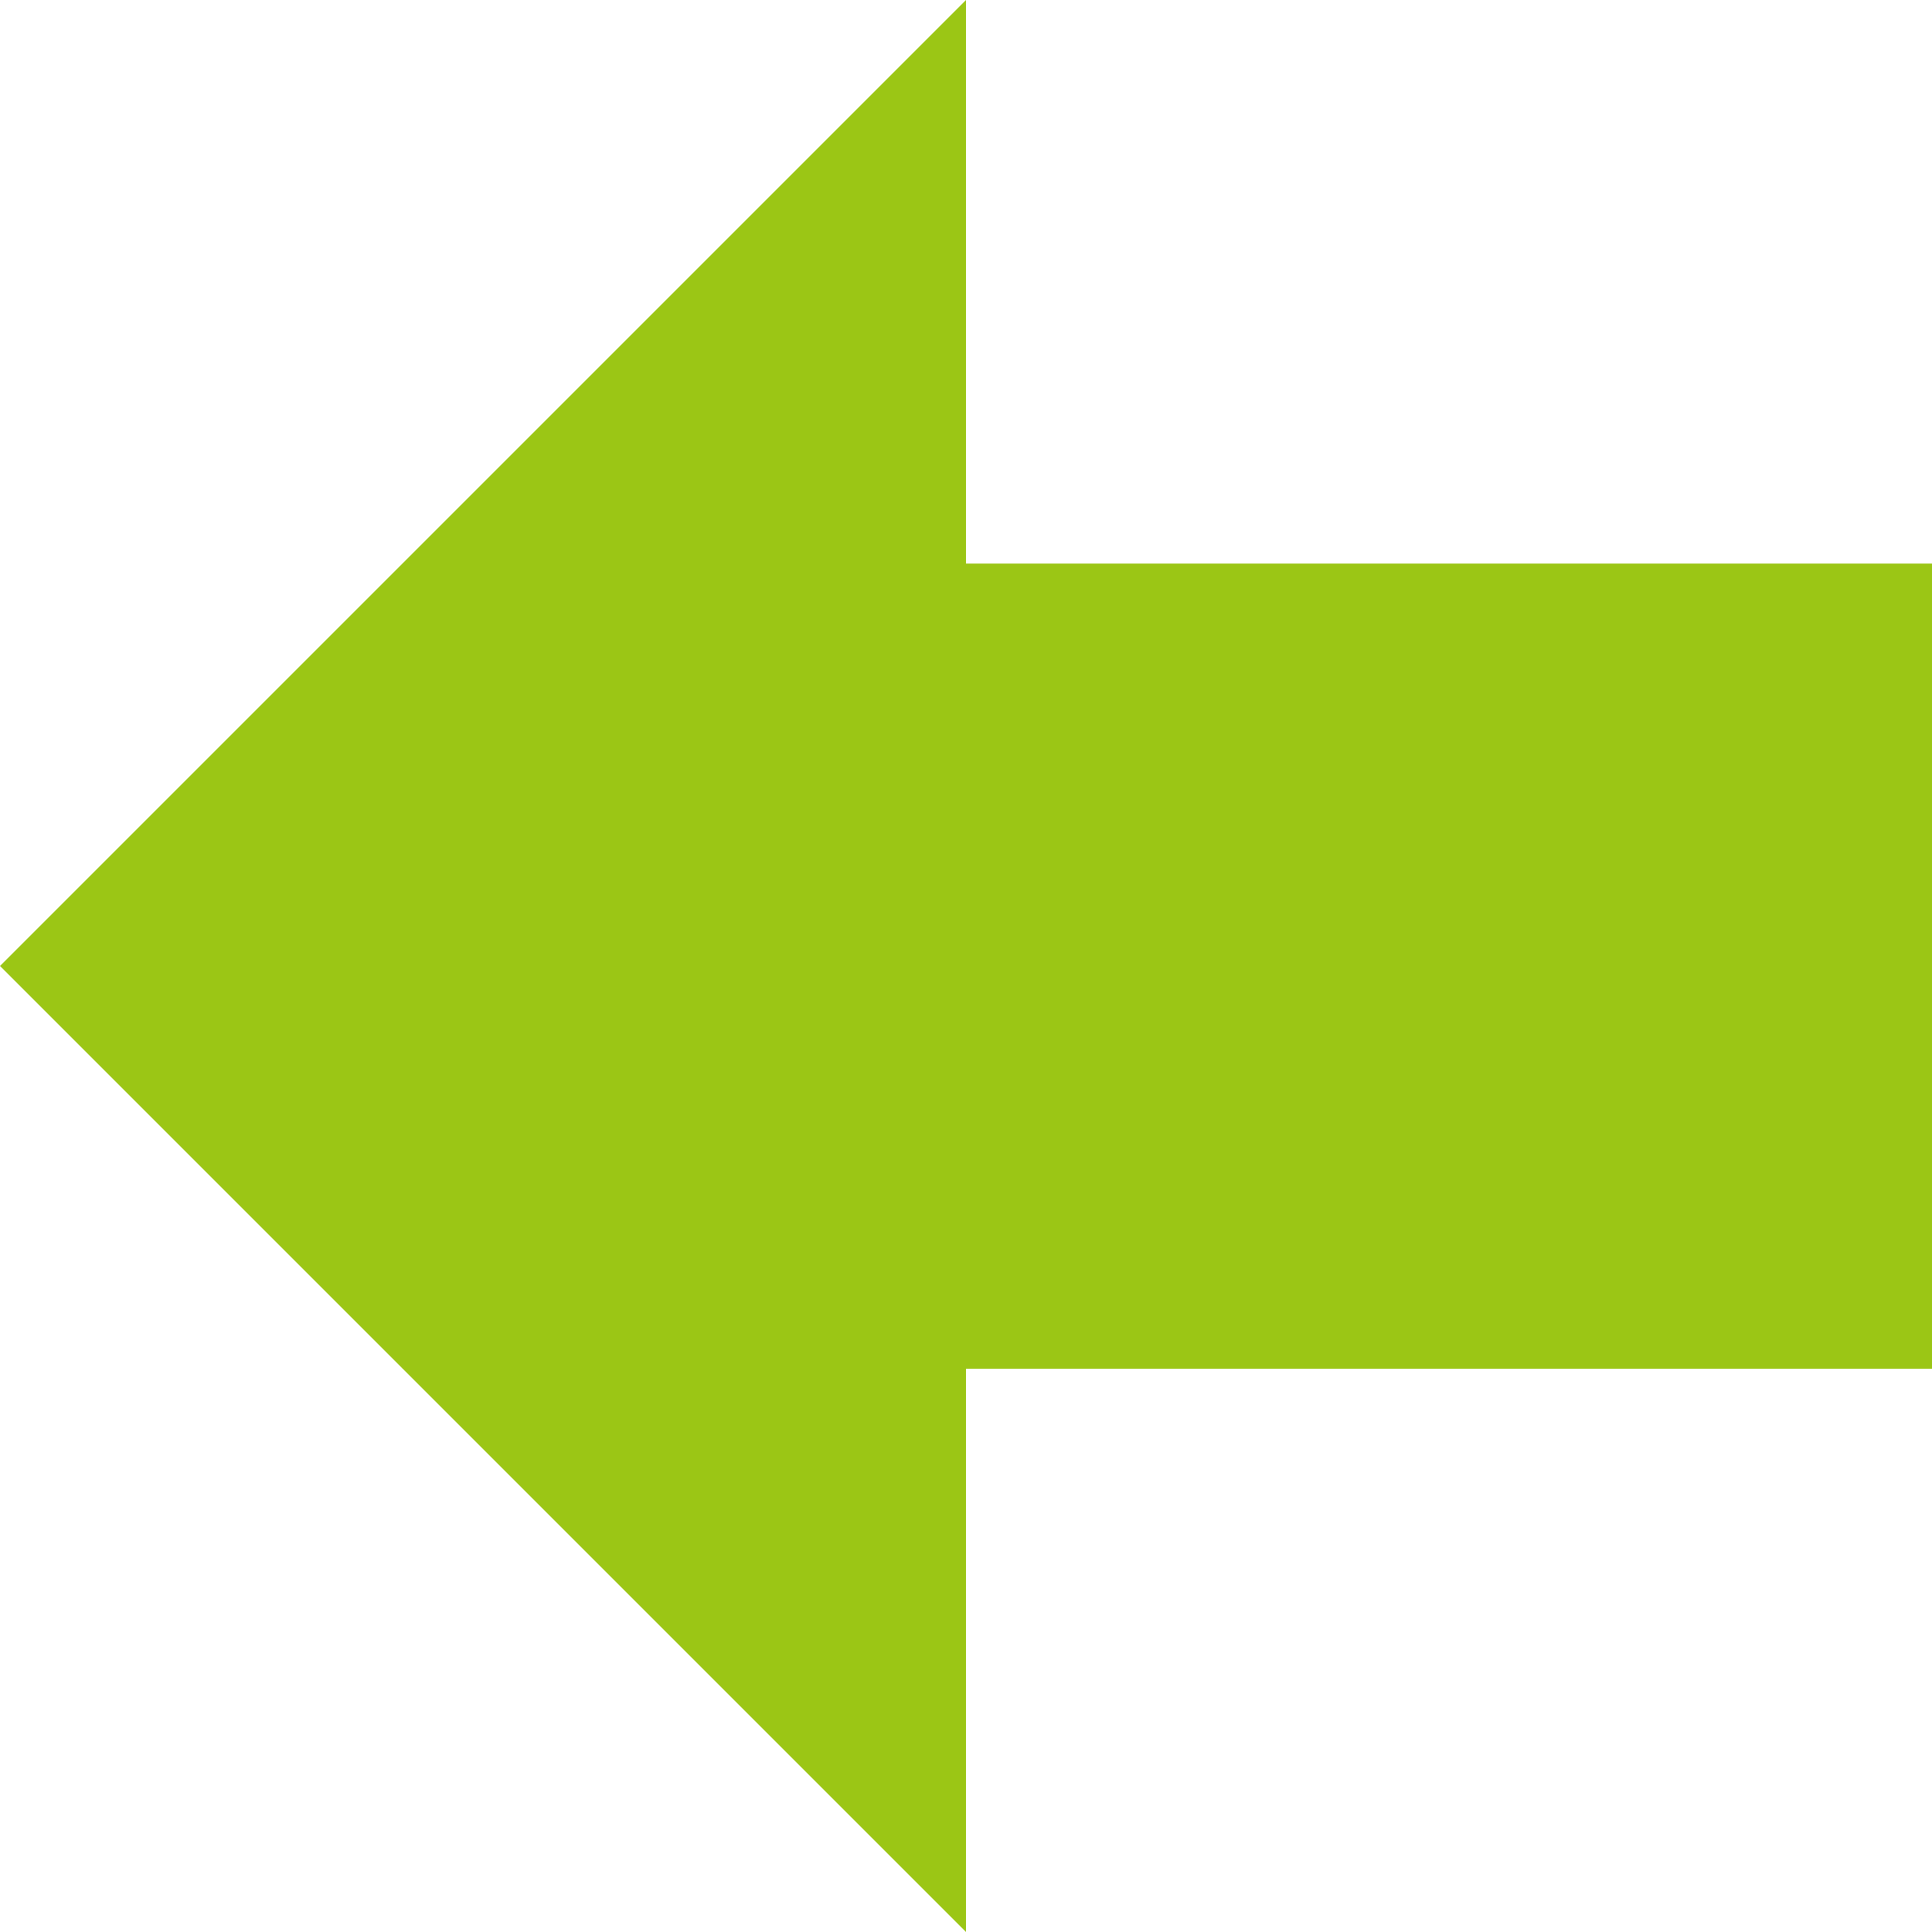 <svg xmlns="http://www.w3.org/2000/svg" width="25.45" height="25.45" viewBox="0 0 25.45 25.45">
  <path id="Icon_ion-arrow-left-a" data-name="Icon ion-arrow-left-a" d="M4.535,17.26,17.26,29.985V22.562H29.985v-10.6H17.26V4.535Z" transform="translate(-4.535 -4.535)" fill="#9bc615"/>
</svg>
